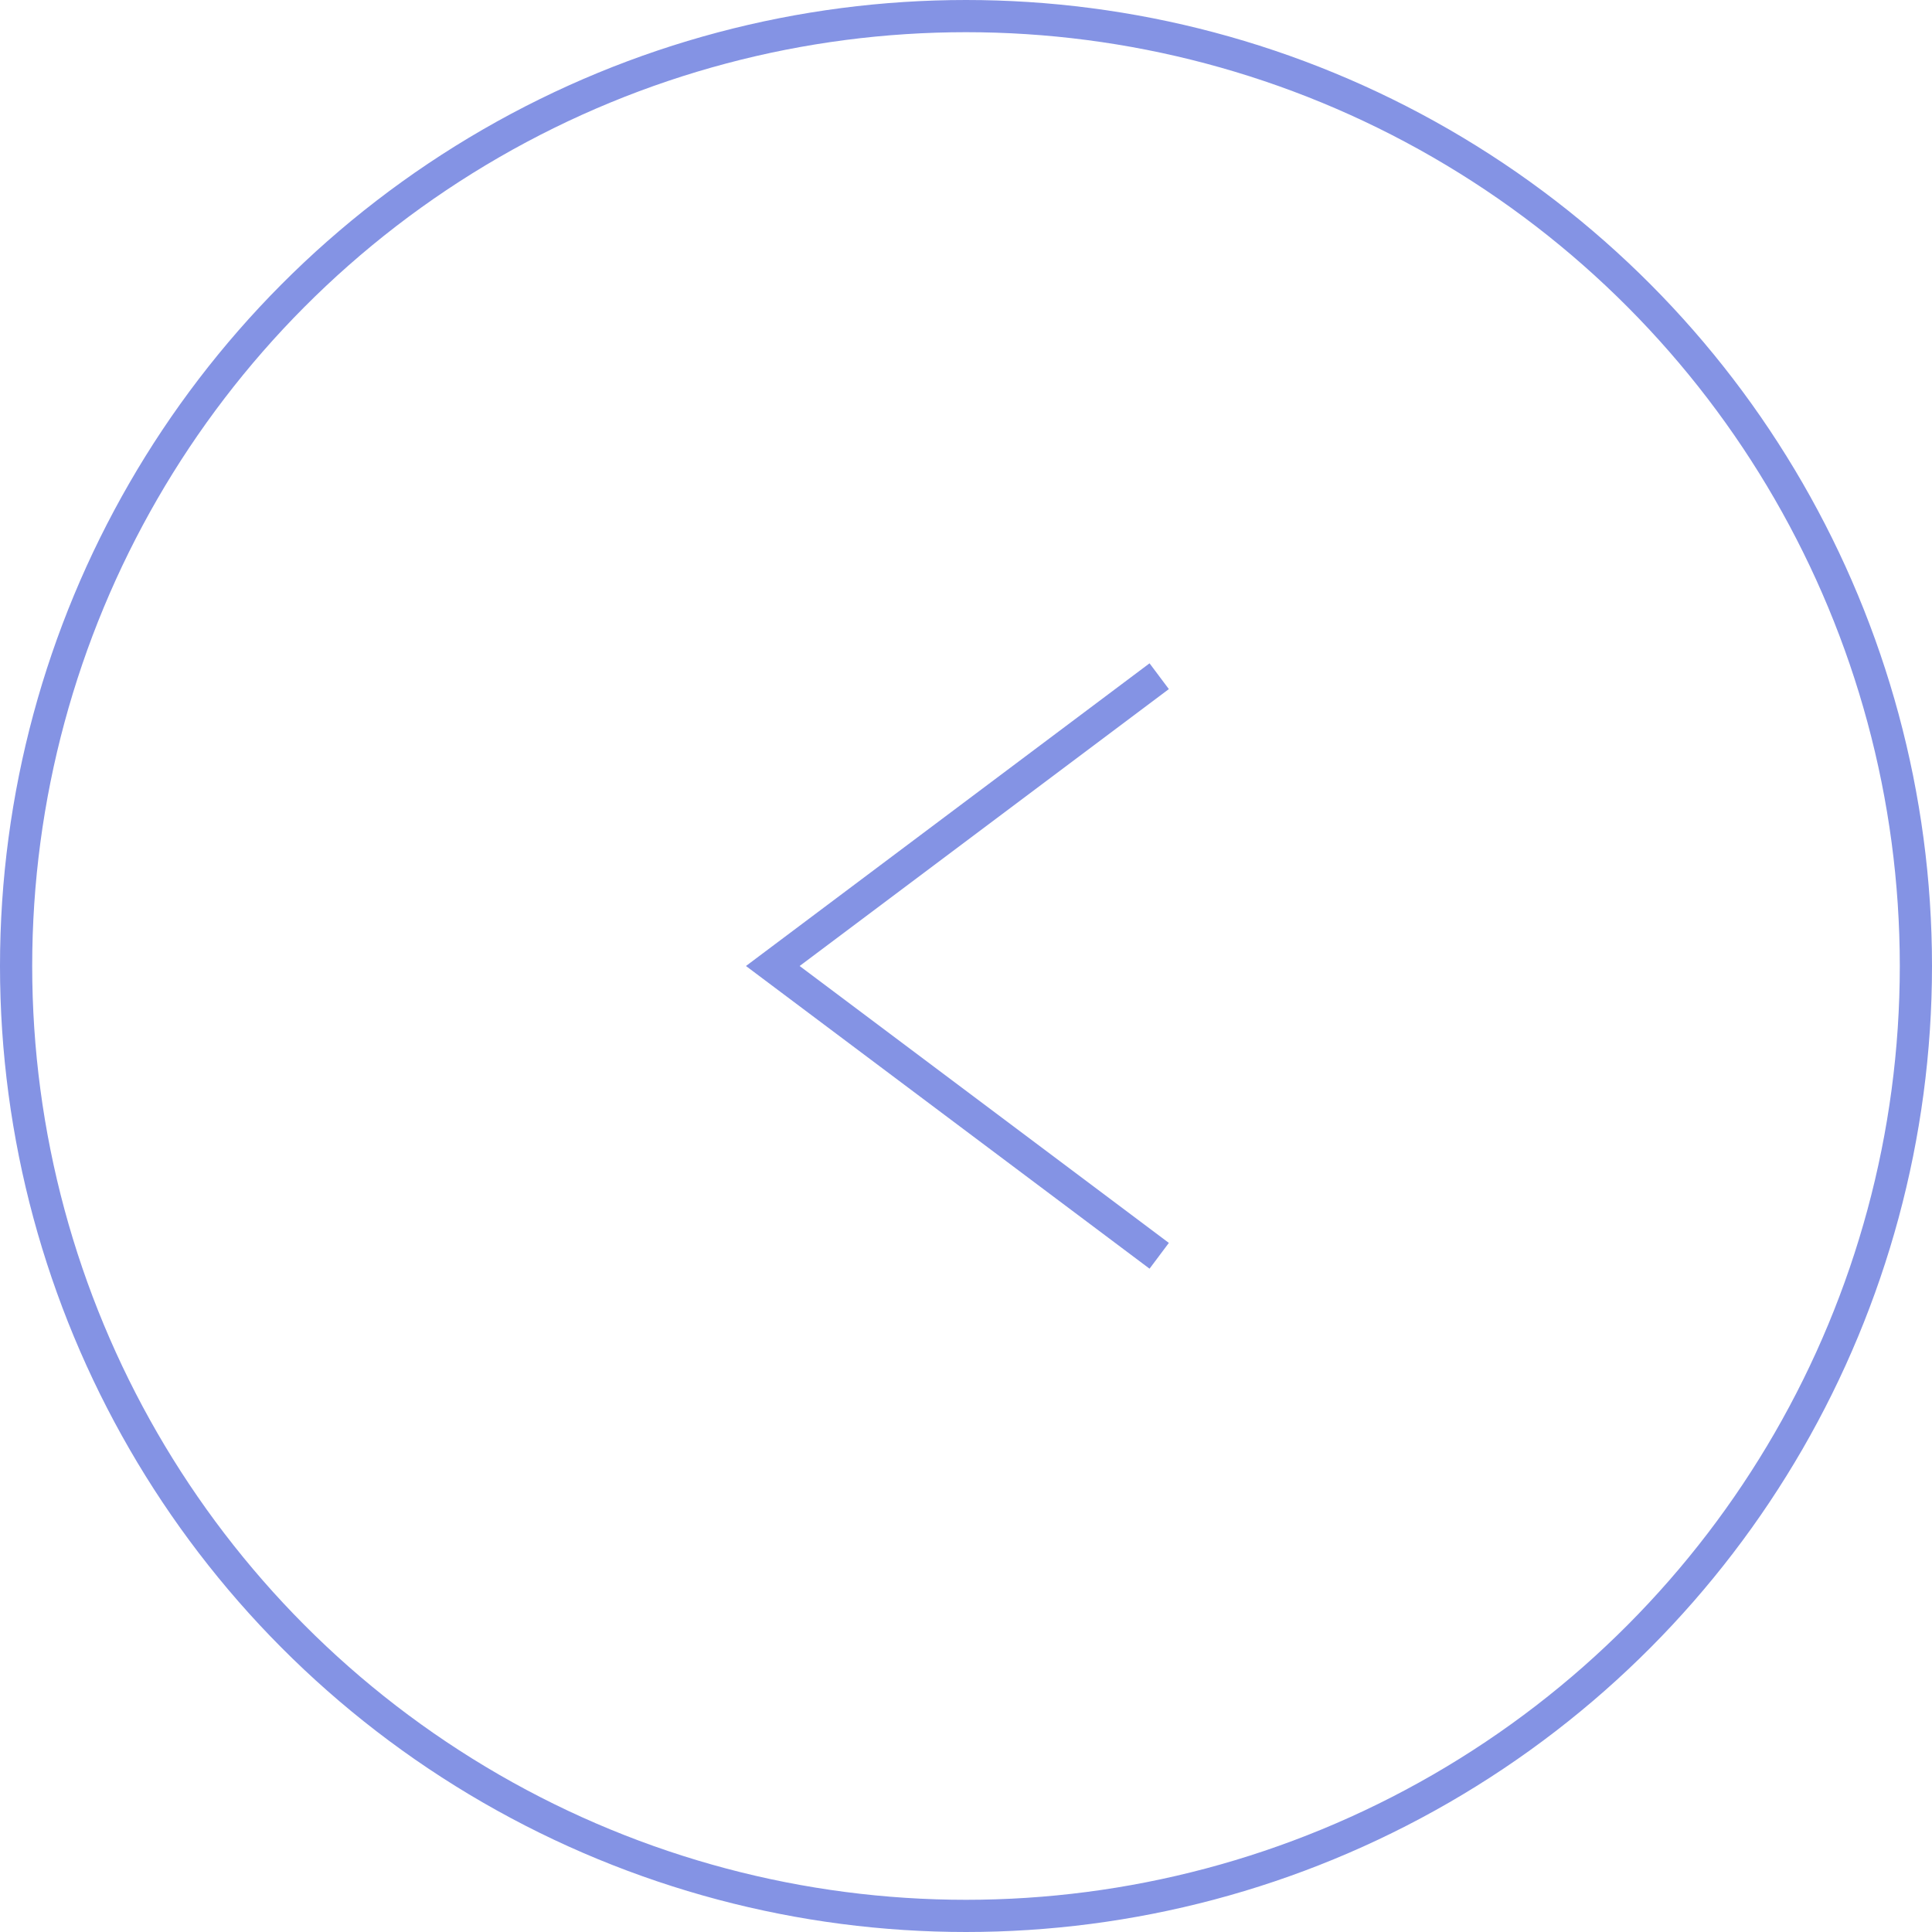 <?xml version="1.0" encoding="UTF-8"?> <svg xmlns="http://www.w3.org/2000/svg" width="60" height="60" viewBox="0 0 60 60" fill="none"><circle cx="30" cy="30" r="29.5" transform="matrix(-1 0 0 1 60 0)" stroke="#8493E4"></circle><path d="M36 21L24 30L36 39" stroke="#8493E4"></path></svg> 